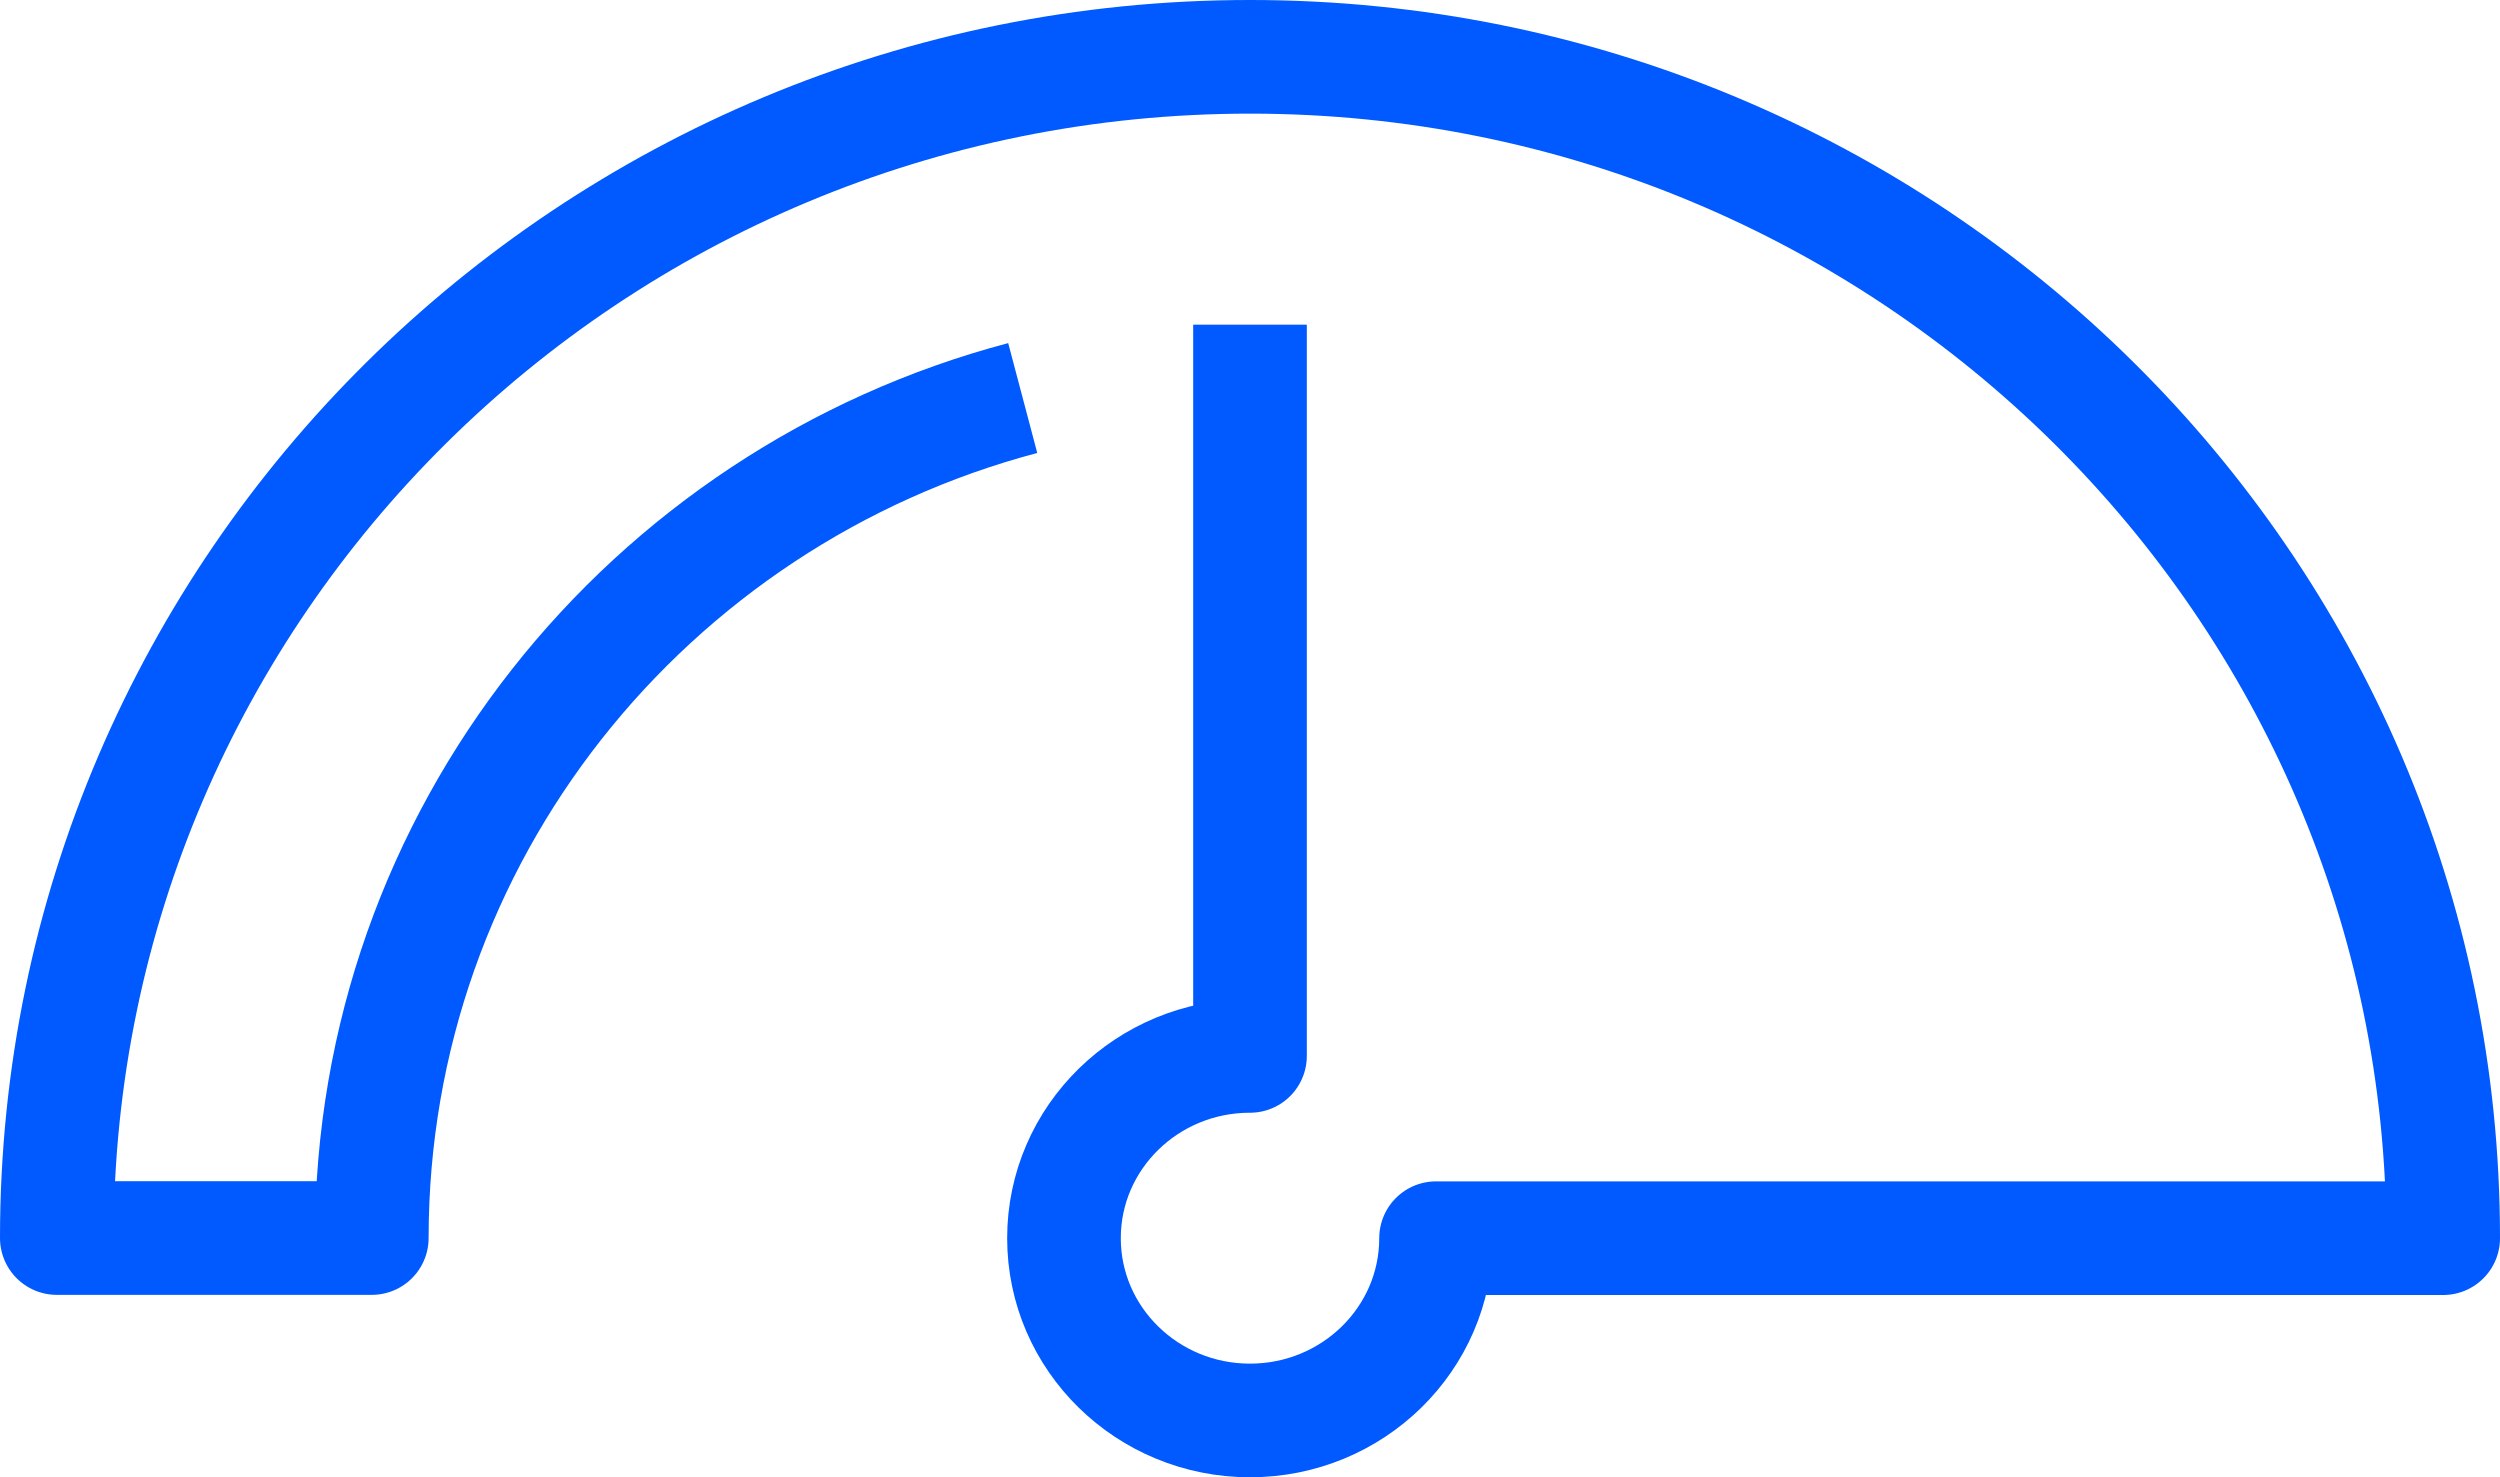 <?xml version="1.0" encoding="UTF-8"?> <svg xmlns="http://www.w3.org/2000/svg" xmlns:xlink="http://www.w3.org/1999/xlink" width="88px" height="52px" viewBox="0 0 88 52" version="1.1"><title>Stroke 1</title><g id="Brand-Guidelines" stroke="none" stroke-width="1" fill="none" fill-rule="evenodd" stroke-linejoin="round"><g id="Icons-&amp;-illustrations-guidelines-v2" transform="translate(-603, -2985)" stroke="#005AFF" stroke-width="4"><path d="M639,2999.011 C625.805,3002.501 616.087,3014.417 616.087,3028.579 L605,3028.579 C605,3005.616 623.804,2987 647,2987 C670.196,2987 689,3005.616 689,3028.579 L689,3028.584 L653.549,3028.584 C653.549,3032.127 650.617,3035 647,3035 C643.384,3035 640.452,3032.127 640.452,3028.584 C640.452,3025.041 643.384,3022.168 647,3022.168 L647,2996.429" id="Stroke-1"></path></g></g></svg> 